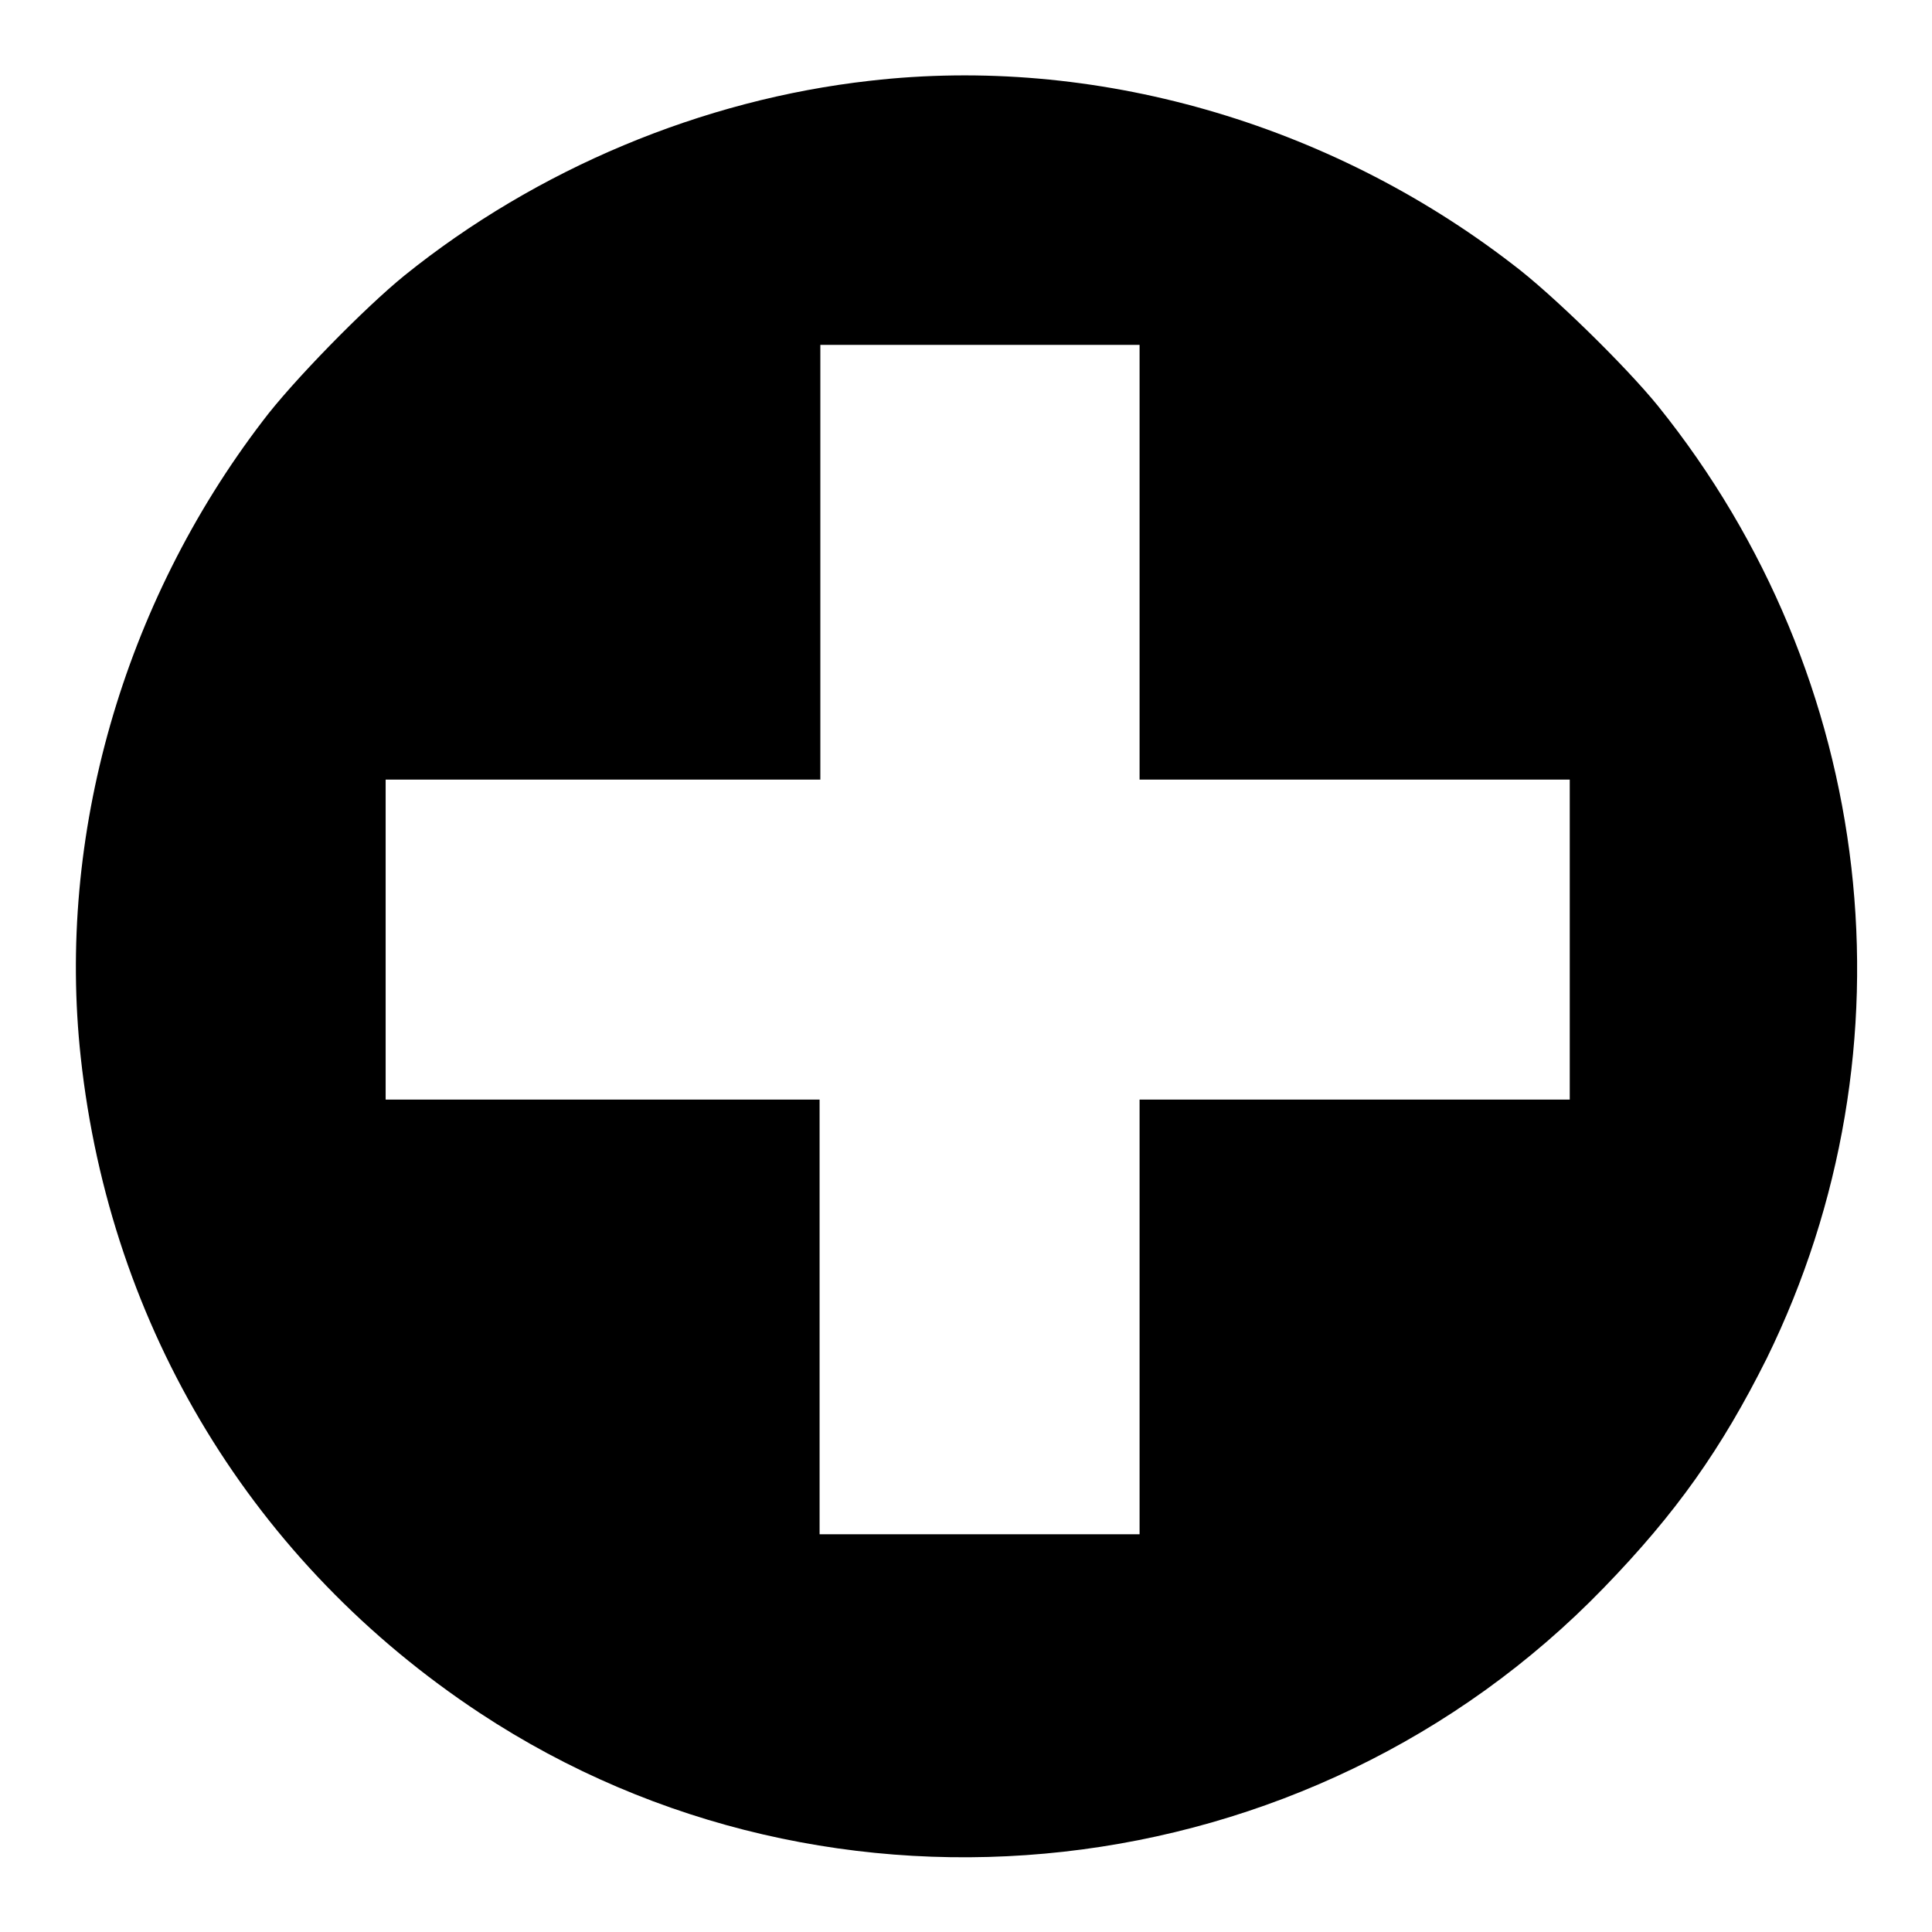 <?xml version="1.0" encoding="utf-8"?>
<!-- Svg Vector Icons : http://www.onlinewebfonts.com/icon -->
<!DOCTYPE svg PUBLIC "-//W3C//DTD SVG 1.1//EN" "http://www.w3.org/Graphics/SVG/1.1/DTD/svg11.dtd">
<svg version="1.1" xmlns="http://www.w3.org/2000/svg" xmlns:xlink="http://www.w3.org/1999/xlink" x="0px" y="0px" viewBox="0 0 256 256" enable-background="new 0 0 256 256" xml:space="preserve">
<g><g><g><path fill="#000000" d="M115.3,10.7C93,13.2,71.1,22.4,53.6,36.5c-5.3,4.3-14.9,14.1-18.8,19.3c-18.5,24.2-27.3,55-24.1,84.3c3.9,35.9,22.9,67.1,52.9,86.9c46.7,30.8,109.9,23.7,148.9-16.6c9.6-9.9,15.6-18.4,21.6-30.4c20.2-41.2,14.5-90.3-14.4-126.2c-4.3-5.3-14.1-14.9-19.3-18.8C176,16.2,144.9,7.3,115.3,10.7z M151,74.5v28.8h28.5h28.5v21.2v21.2h-28.5H151v28.8v28.8h-21.2h-21.2v-28.8v-28.8H79.9H51.1v-21.2v-21.2h28.8h28.8V74.5V45.7h21.2H151V74.5L151,74.5z"/></g></g></g>
</svg>